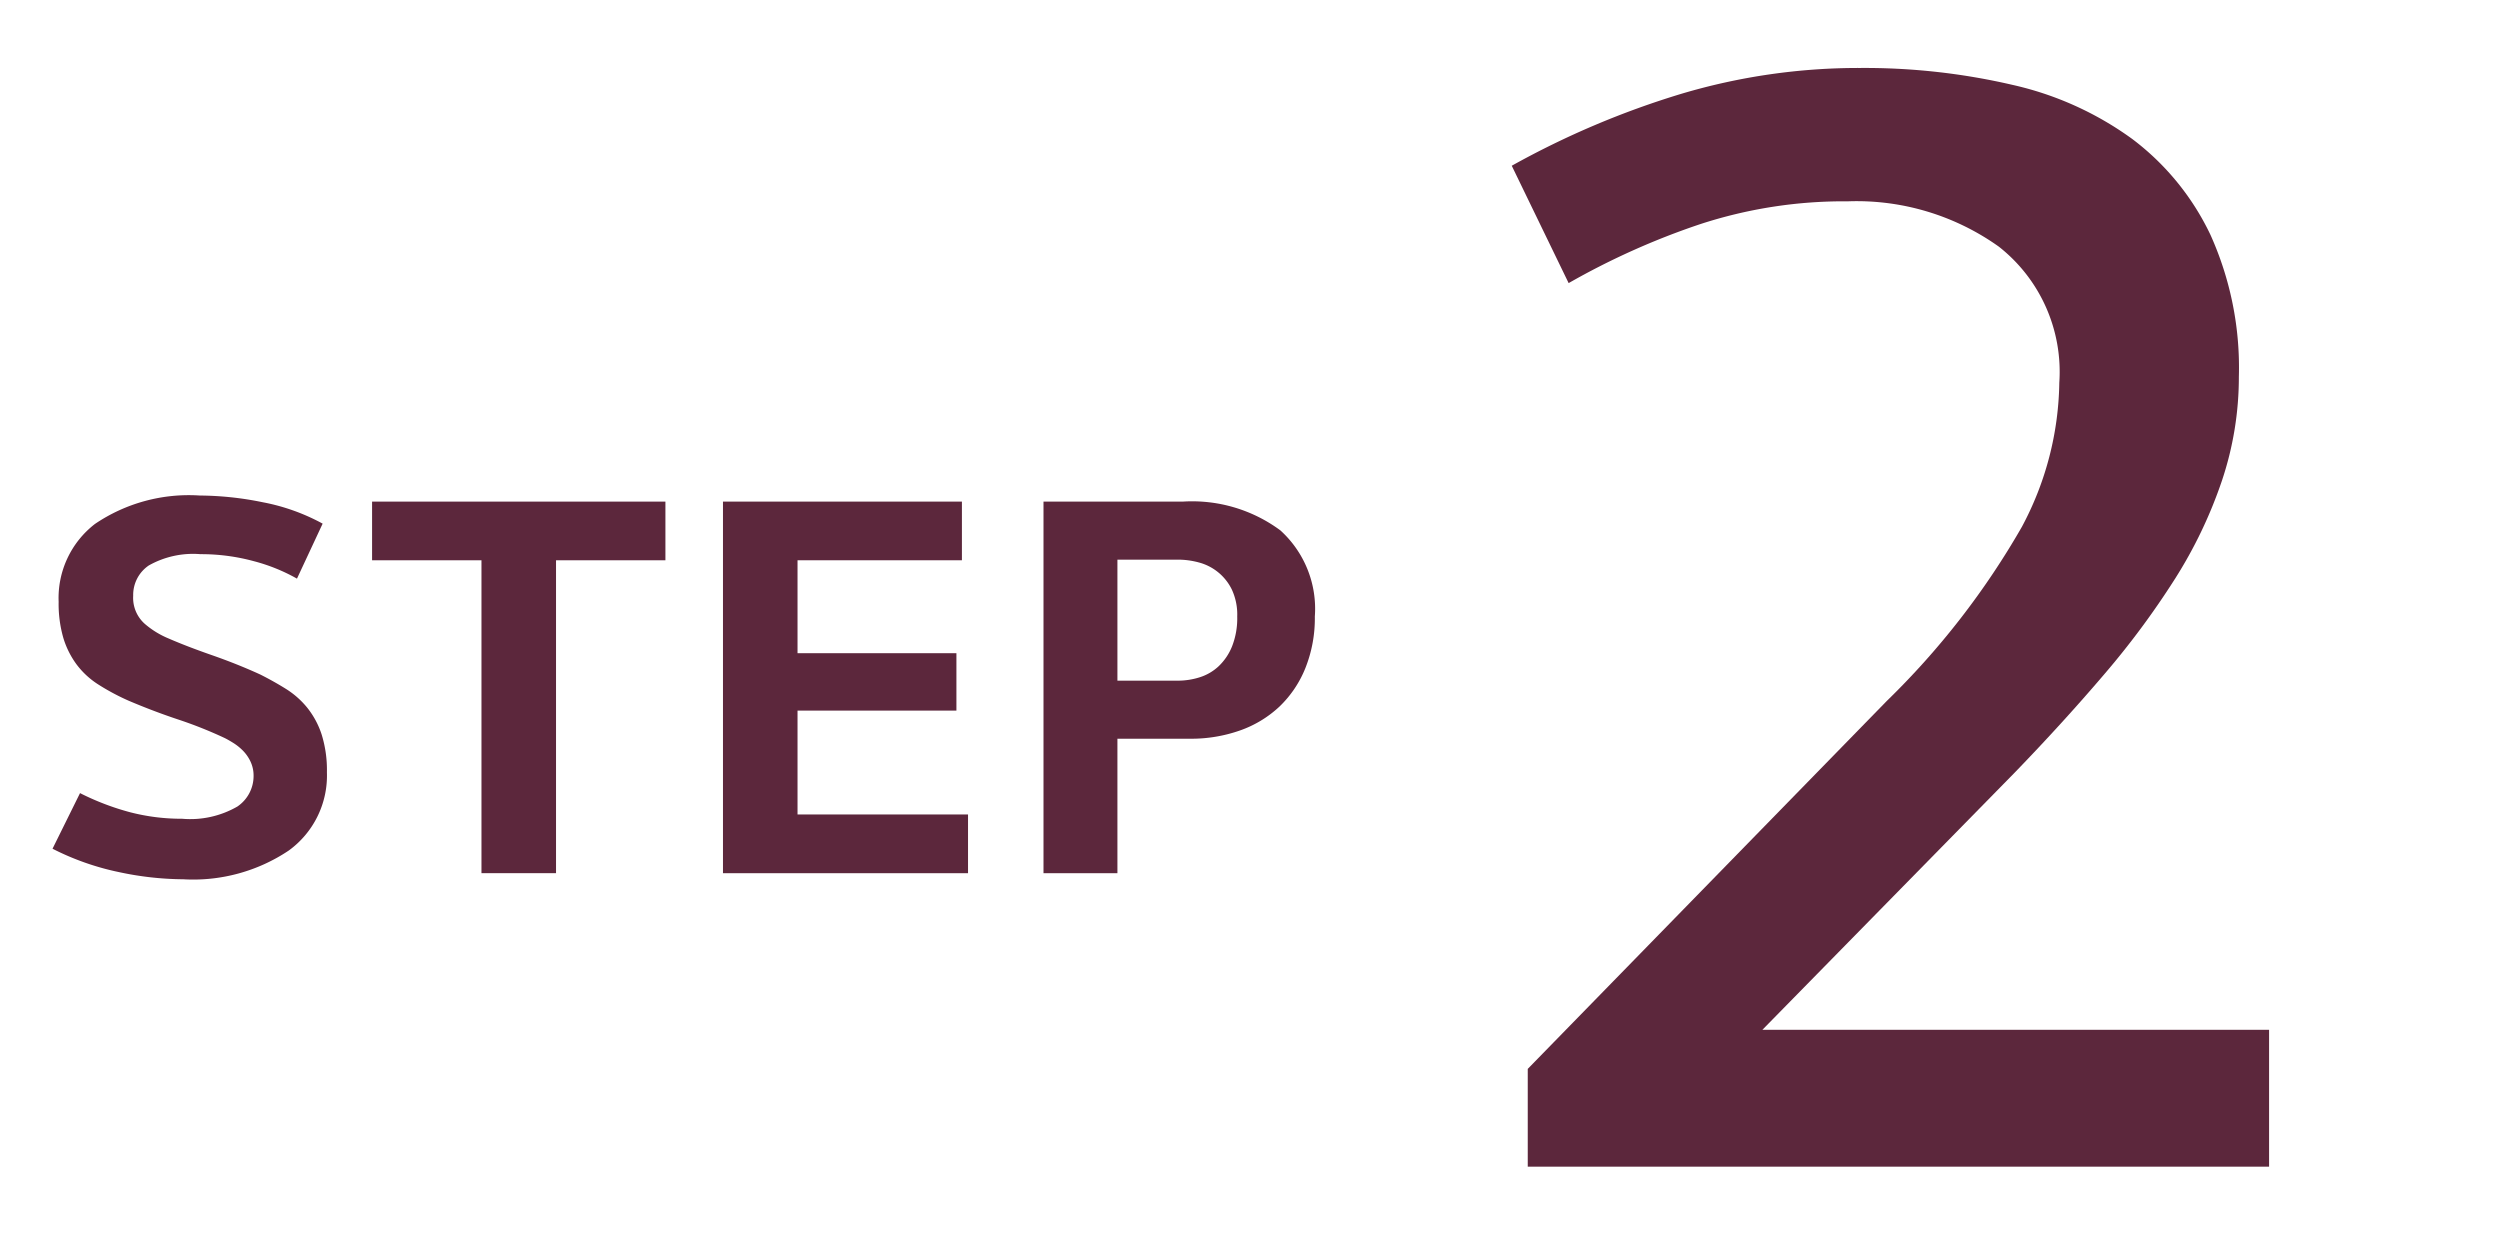 <svg xmlns="http://www.w3.org/2000/svg" viewBox="0 0 90 45"><defs><style>.cls-1{fill:#5c273c;}</style></defs><g id="レイアウト"><path class="cls-1" d="M81.687,41.999h-26.688V38.48l12.928-13.248a28.488,28.488,0,0,0,4.864-6.272,11.302,11.302,0,0,0,1.344-5.184,5.731,5.731,0,0,0-2.176-4.896,8.814,8.814,0,0,0-5.44-1.632,16.631,16.631,0,0,0-5.344.832A26.595,26.595,0,0,0,56.471,10.192L54.423,5.967A30.963,30.963,0,0,1,60.535,3.375a22.346,22.346,0,0,1,6.432-.928,23.485,23.485,0,0,1,5.472.606,11.681,11.681,0,0,1,4.32,1.949,9.326,9.326,0,0,1,2.816,3.449A11.629,11.629,0,0,1,80.599,13.563a11.741,11.741,0,0,1-.608,3.737,16.376,16.376,0,0,1-1.696,3.545,29.989,29.989,0,0,1-2.56,3.45q-1.473,1.726-3.2,3.513l-9.088,9.264H81.687Z"/><path class="cls-1" d="M8.095,26.572a15.29,15.29,0,0,0-1.683-.671q-.891-.297-1.771-.671A8.14,8.14,0,0,1,3.53,24.636a2.951,2.951,0,0,1-.781-.727,3.132,3.132,0,0,1-.473-.957,4.423,4.423,0,0,1-.165-1.286A3.368,3.368,0,0,1,3.42,18.861a6.023,6.023,0,0,1,3.773-1.022,11.53,11.53,0,0,1,2.266.242,7.356,7.356,0,0,1,2.156.77l-.924,1.98a6.488,6.488,0,0,0-1.551-.628A7.211,7.211,0,0,0,7.215,19.95a3.243,3.243,0,0,0-1.859.407,1.28,1.28,0,0,0-.561,1.089,1.249,1.249,0,0,0,.418,1.013,3.153,3.153,0,0,0,.858.527q.66.287,1.573.605.913.319,1.727.692.483.243.924.518a3.104,3.104,0,0,1,.77.682,3.055,3.055,0,0,1,.517.968,4.311,4.311,0,0,1,.187,1.354,3.334,3.334,0,0,1-1.375,2.815,6.182,6.182,0,0,1-3.795,1.034,11.312,11.312,0,0,1-2.343-.264,9.524,9.524,0,0,1-2.365-.836l.99-2.002a9.255,9.255,0,0,0,1.815.692,7.365,7.365,0,0,0,1.859.231,3.393,3.393,0,0,0,1.991-.44,1.328,1.328,0,0,0,.583-1.1,1.186,1.186,0,0,0-.11-.517,1.427,1.427,0,0,0-.275-.396A1.93,1.93,0,0,0,8.403,26.748C8.285,26.675,8.183,26.616,8.095,26.572Z"/><path class="cls-1" d="M23.955,18.058v2.112h-3.938V31.434H17.333V20.17h-3.938V18.058Z"/><path class="cls-1" d="M34.849,29.322v2.112H26.027v-13.376H34.629v2.112H28.711v3.344h5.72v2.068H28.711v3.739Z"/><path class="cls-1" d="M37.566,31.434v-13.376h5.016a5.341,5.341,0,0,1,3.509,1.034,3.806,3.806,0,0,1,1.243,3.102,4.833,4.833,0,0,1-.341,1.859,3.957,3.957,0,0,1-.935,1.386,4.023,4.023,0,0,1-1.419.858,5.275,5.275,0,0,1-1.793.297H40.227v4.84Zm4.84-6.93a2.606,2.606,0,0,0,.781-.121,1.776,1.776,0,0,0,.682-.396,2.031,2.031,0,0,0,.484-.715,2.757,2.757,0,0,0,.187-1.078,2.135,2.135,0,0,0-.198-.979,1.844,1.844,0,0,0-1.188-.968,2.899,2.899,0,0,0-.748-.1H40.227v4.356Z"/></g></svg>